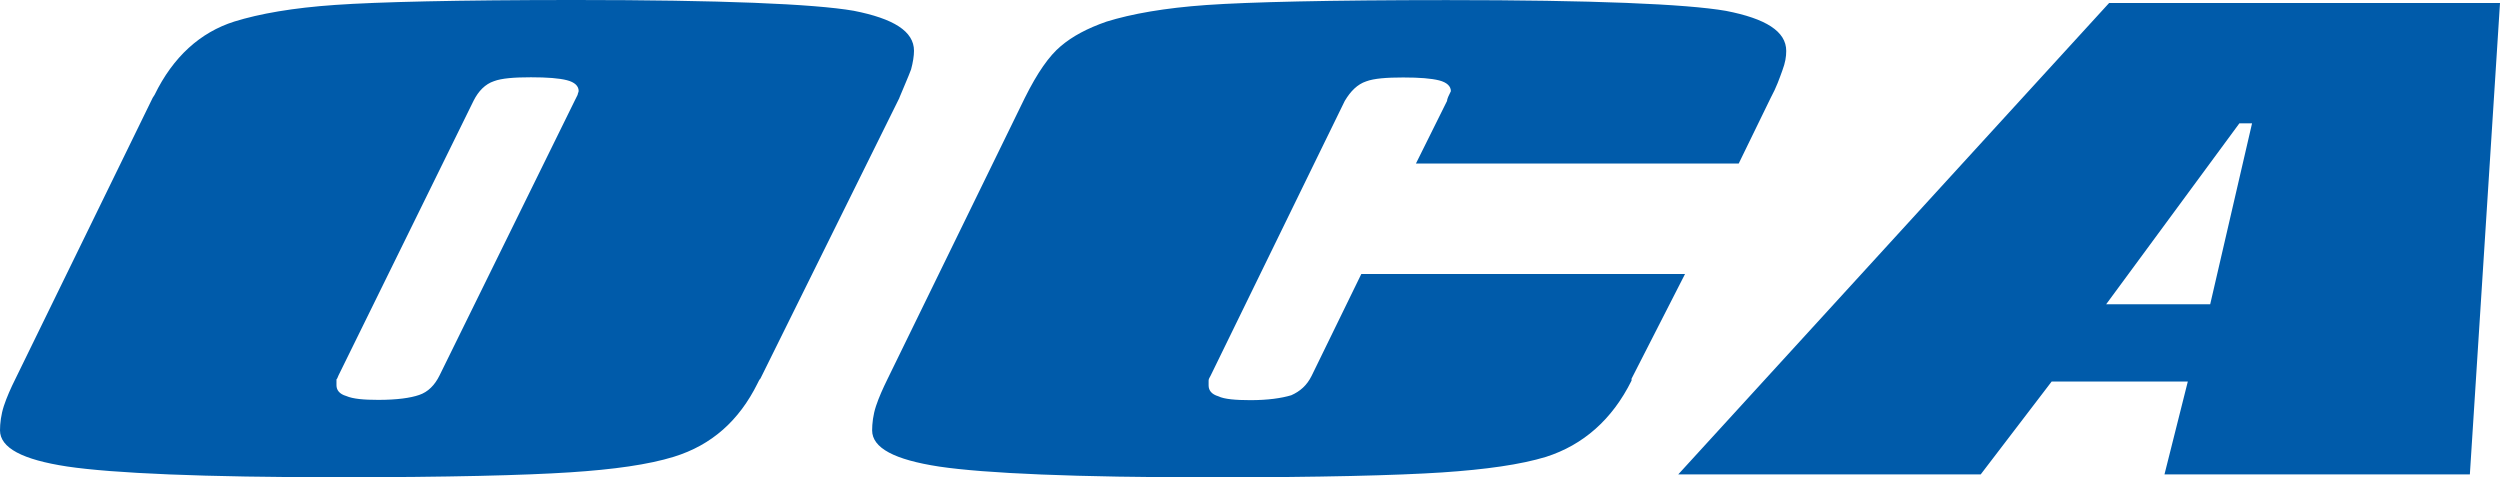 <?xml version="1.0" encoding="UTF-8" standalone="no"?>
<svg
   xmlns:dc="http://purl.org/dc/elements/1.1/"
   xmlns:cc="http://creativecommons.org/ns#"
   xmlns:rdf="http://www.w3.org/1999/02/22-rdf-syntax-ns#"
   xmlns:svg="http://www.w3.org/2000/svg"
   xmlns="http://www.w3.org/2000/svg"
   id="svg6636"
   version="1.1"
   viewBox="0 0 26.458 5.051"
   height="5.051mm"
   width="26.458mm">
  <defs
     id="defs6630" />
  <g
     transform="translate(96.281,-104.89)"
     id="layer1">
    <path
       id="path5625"
       d="m -90.199,105.956 c 0.01,-0.021 0.02,-0.041 0.031,-0.062 0,-0.01 0.011,-0.031 0.011,-0.041 0,-0.052 -0.041,-0.093 -0.124,-0.114 -0.082,-0.021 -0.206,-0.031 -0.381,-0.031 -0.175,0 -0.309,0.01 -0.391,0.041 -0.093,0.031 -0.164,0.104 -0.216,0.207 l -1.43,2.908 c -0.01,0.02 -0.01,0.031 -0.021,0.041 0,0.021 0,0.041 0,0.062 0,0.051 0.031,0.093 0.103,0.114 0.072,0.031 0.185,0.041 0.34,0.041 0.195,0 0.34,-0.02 0.432,-0.052 0.093,-0.031 0.165,-0.103 0.216,-0.207 z m 3.437,-0.031 -1.471,2.971 c -0.011,0.01 -0.021,0.031 -0.031,0.052 -0.195,0.393 -0.484,0.652 -0.885,0.776 -0.268,0.083 -0.638,0.135 -1.101,0.165 -0.474,0.031 -1.287,0.052 -2.439,0.052 -1.441,0 -2.398,-0.042 -2.882,-0.114 -0.473,-0.072 -0.71,-0.197 -0.71,-0.383 0,-0.072 0.011,-0.166 0.041,-0.258 0.031,-0.093 0.072,-0.186 0.124,-0.29 l 1.451,-2.971 0.02,-0.031 c 0.196,-0.403 0.484,-0.662 0.844,-0.776 0.268,-0.083 0.618,-0.145 1.07,-0.176 0.443,-0.031 1.286,-0.052 2.532,-0.052 1.543,0 2.531,0.041 2.953,0.114 0.422,0.083 0.638,0.217 0.638,0.424 0,0.052 -0.011,0.124 -0.031,0.197 -0.031,0.083 -0.073,0.176 -0.124,0.3 z m 9.221,0 c 0.062,-0.114 0.093,-0.207 0.123,-0.289 0.031,-0.083 0.041,-0.145 0.041,-0.207 0,-0.207 -0.216,-0.342 -0.638,-0.424 -0.422,-0.073 -1.41,-0.114 -2.954,-0.114 -1.245,0 -2.1,0.021 -2.542,0.052 -0.442,0.031 -0.792,0.093 -1.06,0.176 -0.206,0.072 -0.36,0.155 -0.483,0.259 -0.124,0.104 -0.247,0.279 -0.381,0.548 l -1.451,2.971 c -0.051,0.104 -0.093,0.197 -0.124,0.29 -0.031,0.093 -0.041,0.186 -0.041,0.258 0,0.186 0.237,0.311 0.71,0.383 0.484,0.072 1.441,0.114 2.881,0.114 1.153,0 1.966,-0.021 2.44,-0.052 0.463,-0.031 0.833,-0.083 1.101,-0.165 0.391,-0.125 0.7,-0.393 0.905,-0.807 v -0.02 l 0.566,-1.108 h -3.426 l -0.525,1.076 c -0.051,0.104 -0.124,0.166 -0.216,0.207 -0.103,0.031 -0.247,0.052 -0.432,0.052 -0.154,0 -0.278,-0.01 -0.34,-0.041 -0.071,-0.021 -0.103,-0.062 -0.103,-0.114 0,-0.021 0,-0.041 0,-0.052 0,-0.02 0.011,-0.031 0.021,-0.052 l 1.42,-2.908 c 0.062,-0.104 0.134,-0.176 0.227,-0.207 0.083,-0.031 0.216,-0.041 0.391,-0.041 0.175,0 0.298,0.01 0.381,0.031 0.082,0.021 0.124,0.062 0.124,0.114 -0.021,0.041 -0.041,0.083 -0.041,0.104 l -0.329,0.662 h 3.416 z m 4.96,0.27 -1.41,1.915 h 1.101 l 0.443,-1.915 z m -1.379,-1.273 h 4.137 l -0.319,4.989 h -3.232 l 0.247,-0.983 h -1.441 l -0.751,0.983 h -3.201 z"
       style="clip-rule:evenodd;fill:#005baa;fill-opacity:1;fill-rule:evenodd;stroke-width:0.262" />
  </g>
  <style
     type="text/css"
     id="style7181">
	.st0{fill:none;}
	.st1{fill:#FF5F00;}
	.st2{fill:#EB001B;}
	.st3{fill:#F79E1B;}
</style>
</svg>
